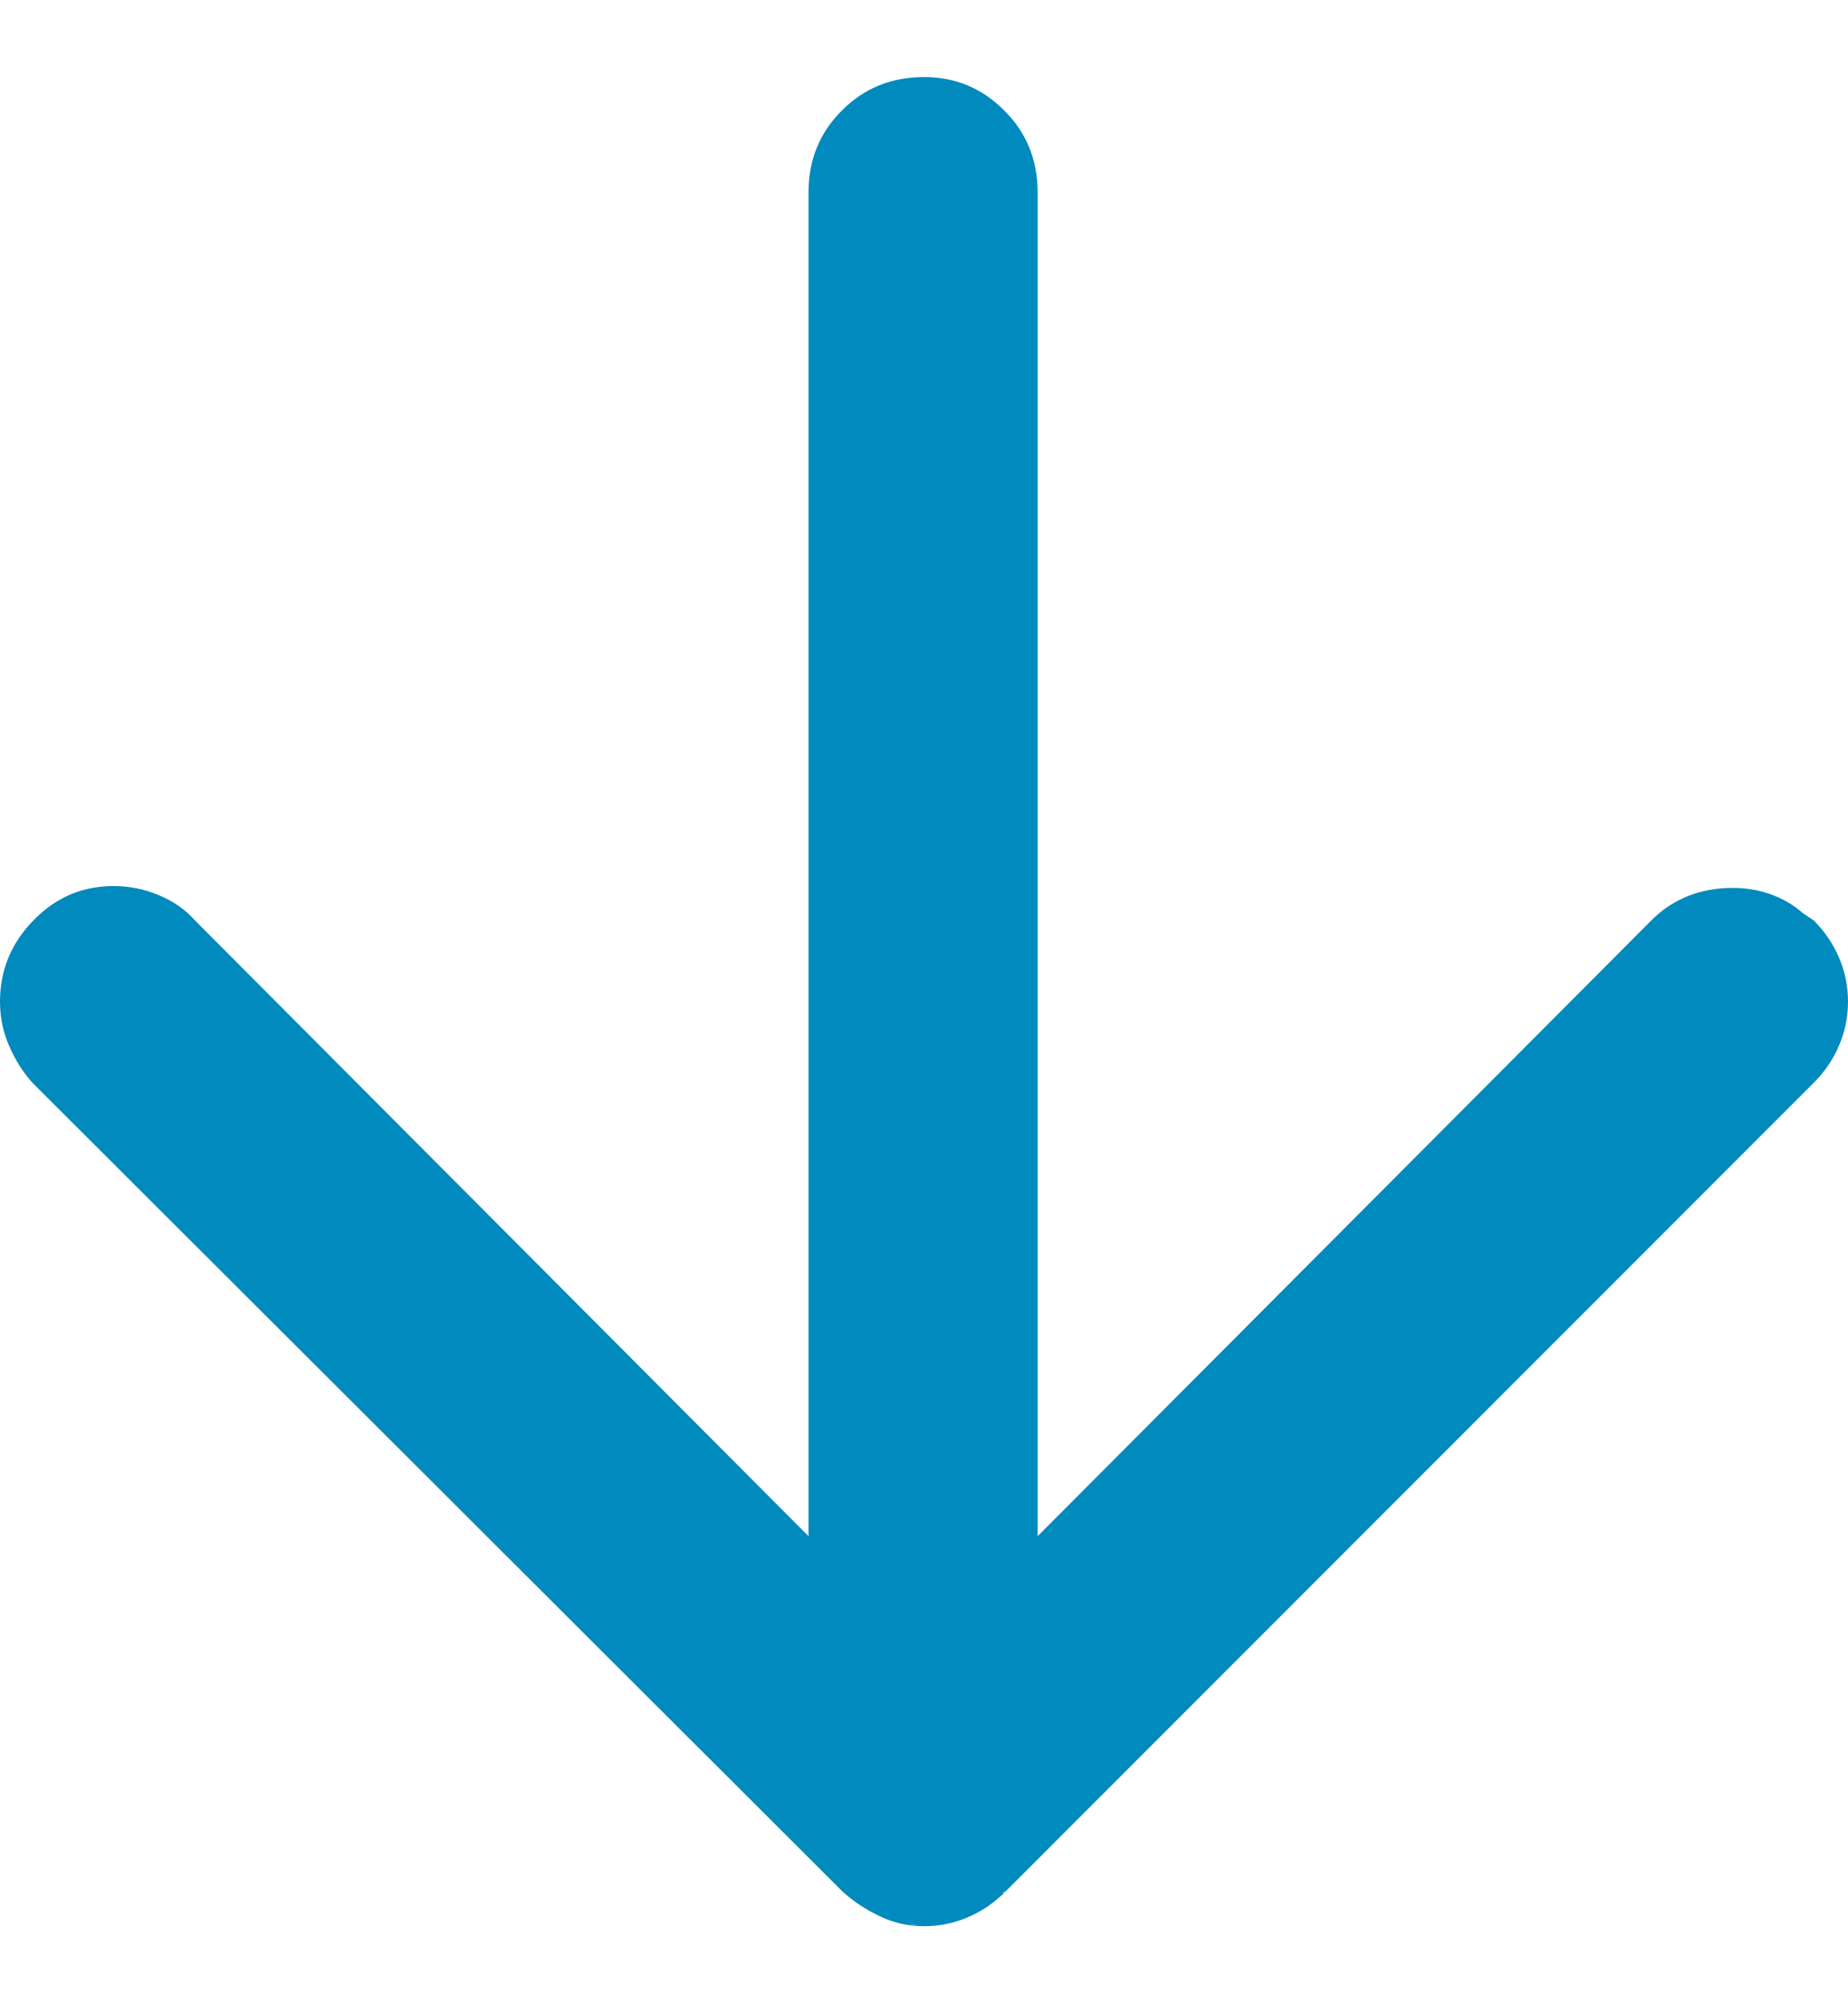<svg width="12" height="13" viewBox="0 0 12 13" fill="none" xmlns="http://www.w3.org/2000/svg">
<path d="M6.516 12.277V12.289C6.508 12.297 6.5 12.303 6.492 12.307C6.484 12.31 6.477 12.316 6.469 12.324L6.527 12.277C6.457 12.348 6.377 12.402 6.287 12.441C6.197 12.48 6.102 12.5 6 12.5C5.984 12.5 5.969 12.498 5.953 12.494C5.938 12.49 5.922 12.488 5.906 12.488L6 12.5C5.898 12.5 5.803 12.479 5.713 12.435C5.623 12.393 5.543 12.34 5.473 12.277L0.211 7.027C0.148 6.957 0.098 6.877 0.059 6.787C0.02 6.697 0 6.602 0 6.5C0 6.297 0.072 6.121 0.217 5.973C0.361 5.824 0.535 5.75 0.738 5.75C0.84 5.75 0.938 5.77 1.031 5.809C1.125 5.848 1.203 5.902 1.266 5.973L5.25 9.969L5.25 1.25C5.25 1.039 5.322 0.861 5.467 0.717C5.611 0.572 5.789 0.5 6 0.5C6.203 0.5 6.377 0.572 6.521 0.717C6.666 0.861 6.738 1.039 6.738 1.25L6.738 9.969L10.723 5.973C10.793 5.902 10.873 5.85 10.963 5.814C11.053 5.779 11.148 5.762 11.25 5.762C11.336 5.762 11.418 5.775 11.496 5.803C11.574 5.83 11.645 5.871 11.707 5.926L11.777 5.973C11.848 6.043 11.902 6.123 11.941 6.213C11.98 6.303 12 6.398 12 6.5C12 6.602 11.98 6.697 11.941 6.787C11.902 6.877 11.848 6.957 11.777 7.027L6.527 12.277H6.516Z" fill="#018ABD"/>
</svg>
